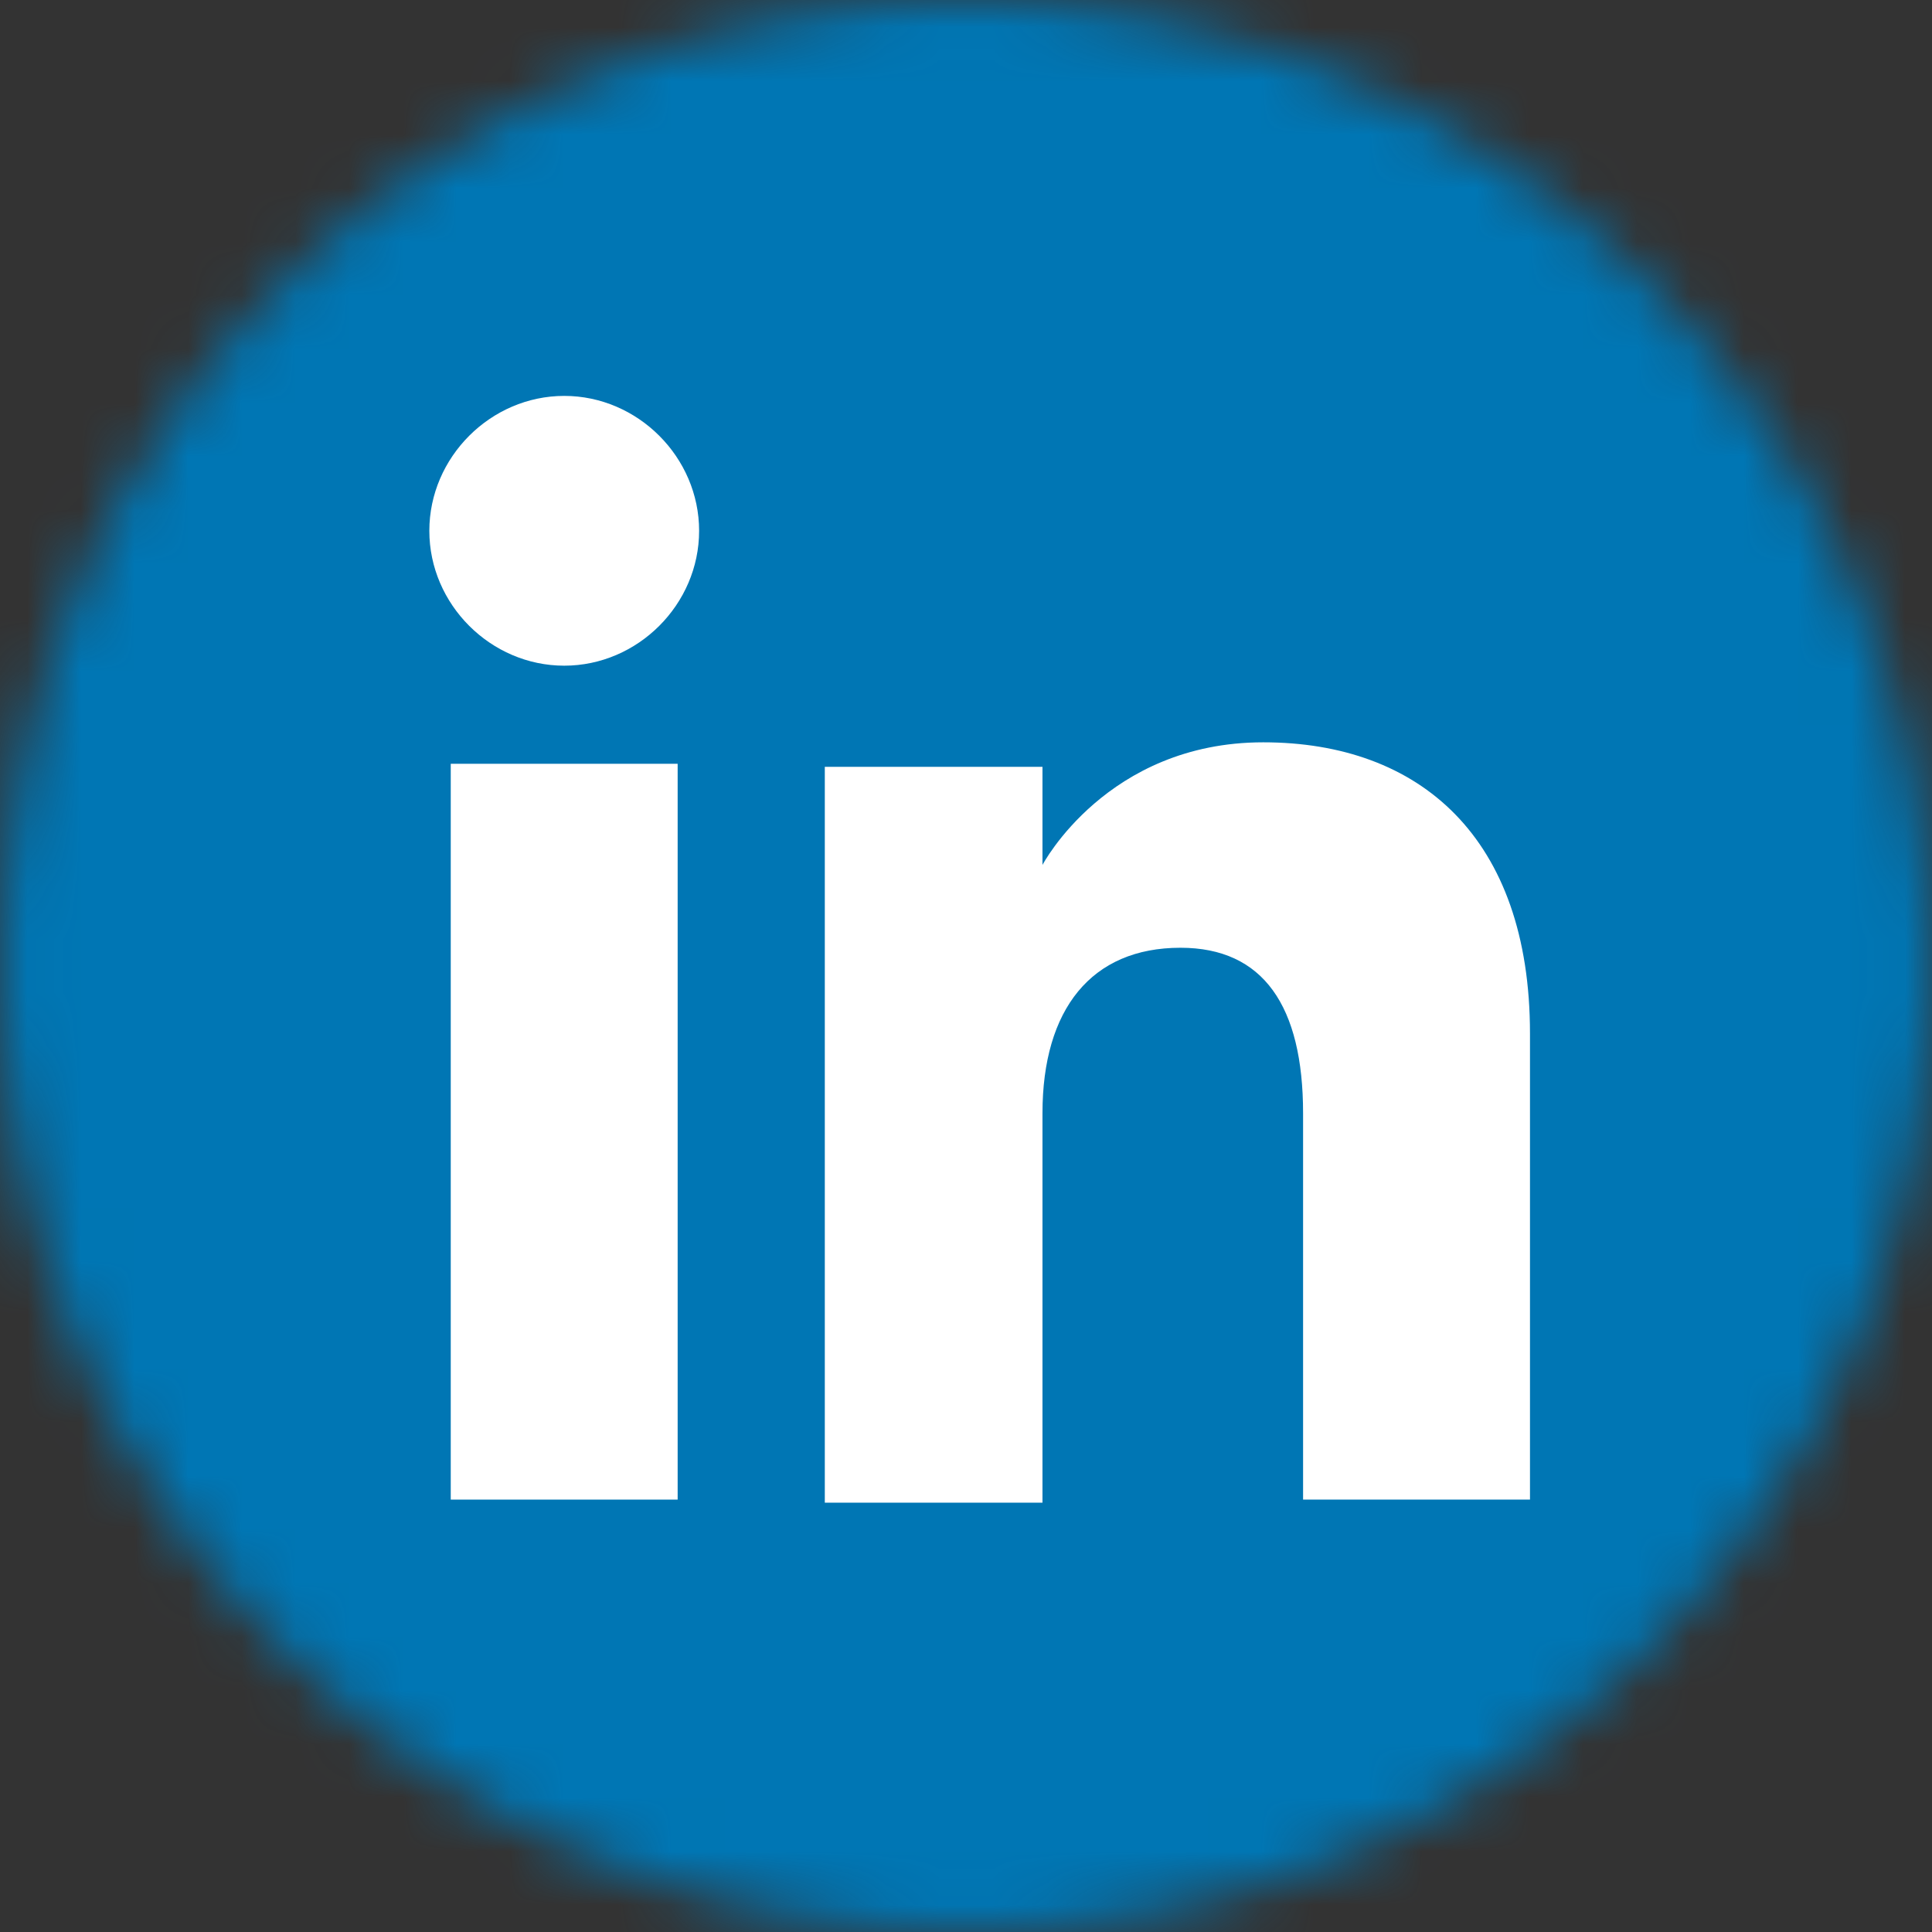 <svg width="36" height="36" viewBox="0 0 36 36" fill="none" xmlns="http://www.w3.org/2000/svg">
<rect x="0" y="0" width="36" height="36" fill="#333333" stroke="none"/>
<mask id="mask0" mask-type="alpha" maskUnits="userSpaceOnUse" x="0" y="0" width="36" height="36">
<circle cx="18" cy="18" r="18" fill="#C4C4C4"/>
</mask>
<g mask="url(#mask0)">
<path d="M36 0H0V36H36V0Z" fill="#0076B4"/>
<path d="M12.627 14.232H8.399V27.943H12.627V14.232Z" fill="white"/>
<path d="M10.514 12.404C11.885 12.404 13.027 11.262 13.027 9.891C13.027 8.52 11.885 7.377 10.514 7.377C9.143 7.377 8 8.52 8 9.891C8 11.262 9.143 12.404 10.514 12.404Z" fill="white"/>
<path d="M19.425 20.745C19.425 18.802 20.339 17.66 21.996 17.66C23.539 17.66 24.281 18.745 24.281 20.745C24.281 22.744 24.281 27.943 24.281 27.943H28.509C28.509 27.943 28.509 22.916 28.509 19.259C28.509 15.603 26.452 13.832 23.539 13.832C20.625 13.832 19.425 16.117 19.425 16.117V14.289H15.369V28H19.425C19.425 27.886 19.425 22.858 19.425 20.745Z" fill="white"/>
</g>
</svg>
